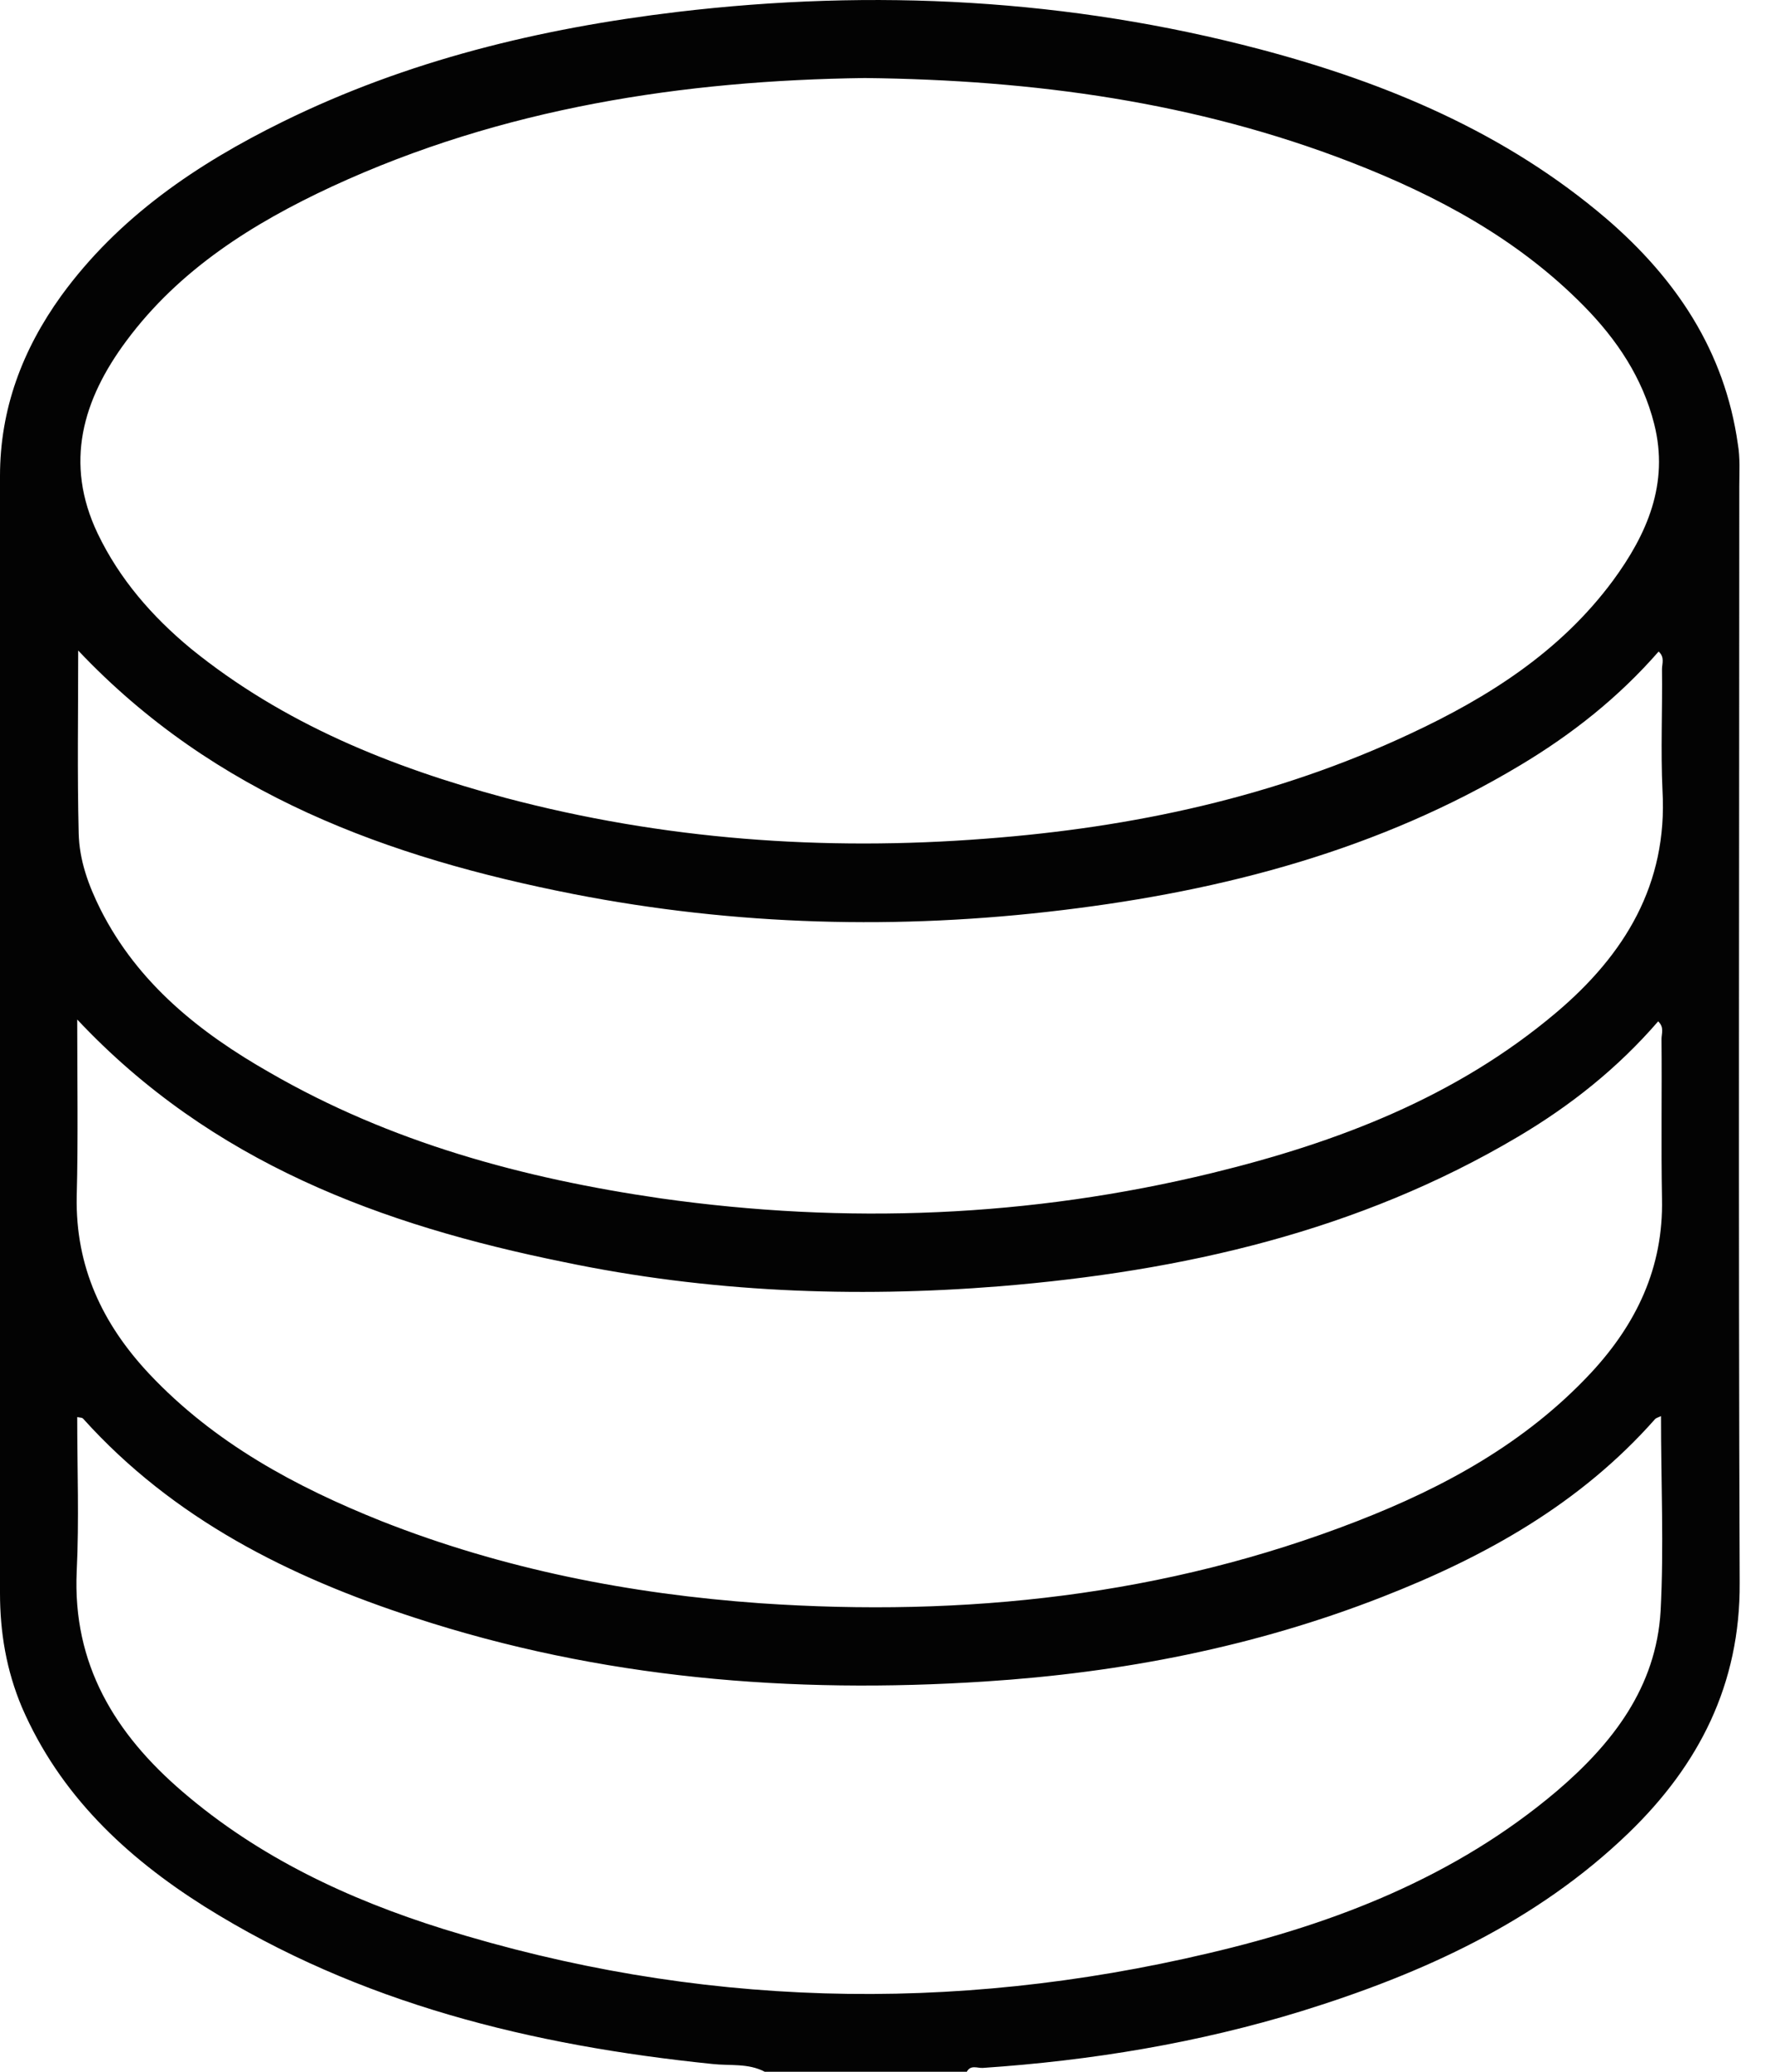 <svg width="18" height="21" viewBox="0 0 18 21" fill="none" xmlns="http://www.w3.org/2000/svg">
<path d="M7.755 21C7.587 20.911 7.4 20.941 7.223 20.921C5.4 20.734 3.646 20.31 2.074 19.325C1.276 18.822 0.606 18.192 0.222 17.305C0.064 16.93 0 16.546 0 16.147C0 14.423 0 12.703 0 10.979C0 8.93 0 6.88 0 4.826C0 4.146 0.227 3.545 0.621 2.998C1.202 2.2 1.995 1.663 2.867 1.234C4.129 0.613 5.474 0.288 6.868 0.121C8.863 -0.116 10.839 -0.012 12.78 0.5C14.066 0.84 15.273 1.347 16.293 2.219C16.997 2.825 17.49 3.559 17.623 4.5C17.648 4.643 17.638 4.786 17.638 4.929C17.638 8.634 17.628 12.339 17.642 16.044C17.648 17.073 17.229 17.891 16.514 18.581C15.578 19.483 14.425 20.005 13.204 20.384C12.149 20.709 11.065 20.887 9.967 20.961C9.913 20.965 9.844 20.926 9.804 21C9.119 21 8.435 21 7.755 21ZM8.77 0.791C6.937 0.815 5.099 1.091 3.37 1.889C2.562 2.264 1.818 2.732 1.281 3.456C0.838 4.052 0.65 4.693 0.99 5.407C1.212 5.87 1.542 6.249 1.936 6.575C2.877 7.338 3.971 7.777 5.124 8.087C6.725 8.511 8.351 8.629 9.996 8.501C11.489 8.388 12.938 8.077 14.302 7.437C15.095 7.067 15.825 6.604 16.357 5.885C16.701 5.417 16.928 4.904 16.775 4.298C16.657 3.83 16.396 3.441 16.061 3.101C15.391 2.421 14.573 1.983 13.696 1.643C12.13 1.037 10.494 0.81 8.77 0.791ZM0.783 10.334C0.783 10.959 0.793 11.546 0.778 12.127C0.764 12.841 1.04 13.423 1.517 13.93C2.173 14.625 2.991 15.068 3.867 15.418C5.104 15.906 6.39 16.157 7.71 16.251C9.784 16.393 11.814 16.177 13.765 15.418C14.652 15.073 15.47 14.625 16.13 13.92C16.593 13.423 16.869 12.851 16.854 12.152C16.844 11.61 16.854 11.073 16.849 10.531C16.849 10.477 16.879 10.412 16.815 10.353C16.406 10.826 15.928 11.206 15.396 11.521C13.775 12.482 11.992 12.886 10.139 13.038C8.656 13.157 7.178 13.098 5.715 12.792C3.872 12.418 2.148 11.787 0.783 10.334ZM16.844 14.354C16.81 14.369 16.795 14.374 16.785 14.383C16.027 15.241 15.066 15.778 14.017 16.187C12.721 16.694 11.371 16.955 9.991 17.044C8.026 17.172 6.089 17.014 4.207 16.398C2.936 15.985 1.759 15.398 0.842 14.379C0.833 14.369 0.808 14.369 0.783 14.364C0.783 14.891 0.803 15.408 0.778 15.925C0.734 16.871 1.168 17.576 1.852 18.162C2.626 18.827 3.532 19.251 4.493 19.552C7.055 20.35 9.651 20.414 12.258 19.798C13.543 19.497 14.76 19.024 15.785 18.157C16.352 17.674 16.795 17.103 16.84 16.329C16.874 15.684 16.844 15.029 16.844 14.354ZM0.793 6.594C0.793 7.23 0.783 7.836 0.798 8.442C0.803 8.718 0.897 8.974 1.02 9.22C1.399 9.969 2.025 10.467 2.734 10.871C3.961 11.58 5.306 11.945 6.7 12.147C8.582 12.413 10.445 12.339 12.292 11.89C13.563 11.58 14.765 11.122 15.78 10.265C16.475 9.678 16.913 8.964 16.859 8.013C16.84 7.604 16.859 7.195 16.854 6.782C16.854 6.727 16.884 6.663 16.82 6.604C16.416 7.067 15.943 7.442 15.416 7.757C13.987 8.614 12.41 9.028 10.775 9.225C9.114 9.427 7.459 9.383 5.818 9.063C3.936 8.693 2.178 8.058 0.793 6.594Z" fill="#030303"/>
</svg>
